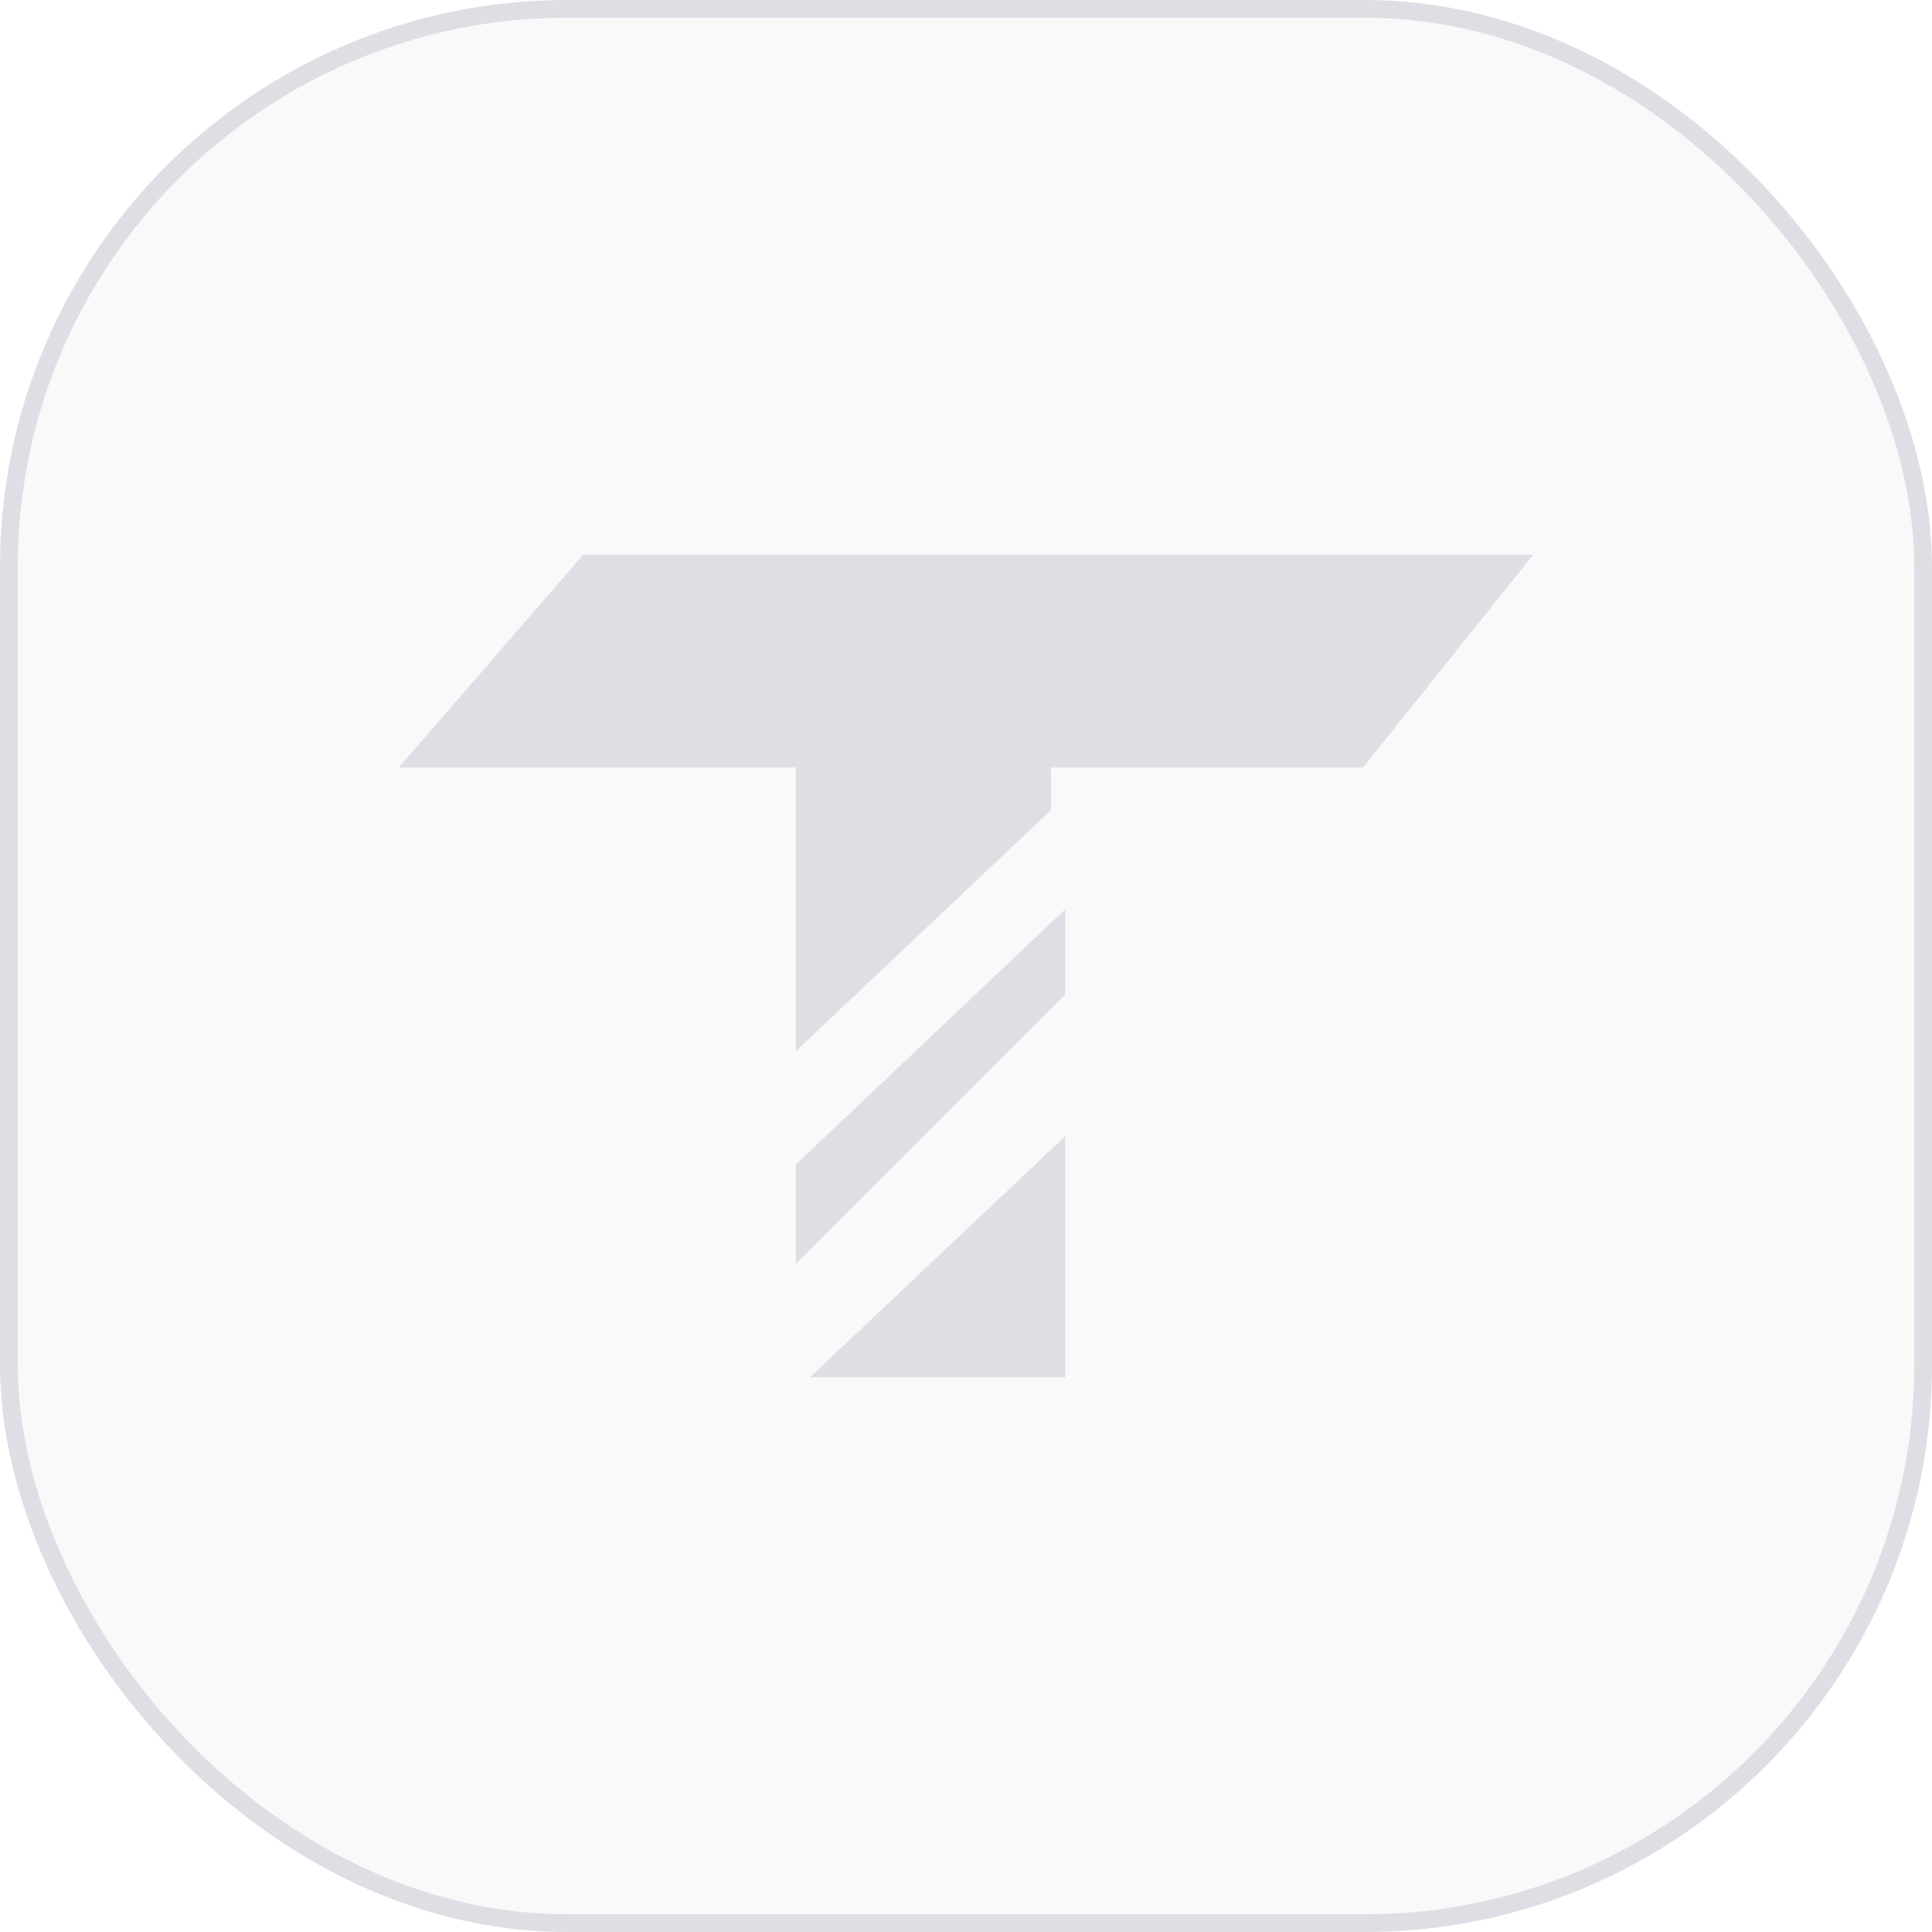 <svg width="109" height="109" viewBox="0 0 109 109" fill="none" xmlns="http://www.w3.org/2000/svg">
<g clip-path="url(#clip0_108_4735)">
<rect x="0.5" y="0.5" width="108" height="108" rx="31.5" fill="#B4B5B8" fill-opacity="0.08"/>
<rect x="0.5" y="0.5" width="108" height="108" rx="31.5" stroke="#DDDFE5"/>
<path d="M44.9 71.3V65.7L60.1 51.3V56.1L44.9 71.3Z" fill="#DDDFE5"/>
<path d="M60.1 64.1L45.7 77.7H60.1V64.1Z" fill="#DDDFE5"/>
<path fill-rule="evenodd" clip-rule="evenodd" d="M32.9 31.3L22.5 43.3H44.9V59.3L59.3 45.7V43.3H76.9L86.5 31.3H32.9Z" fill="#DDDFE5"/>
</g>
<defs>
<clipPath id="clip0_108_4735">
<rect width="109" height="109" fill="white"/>
</clipPath>
</defs>
</svg>
